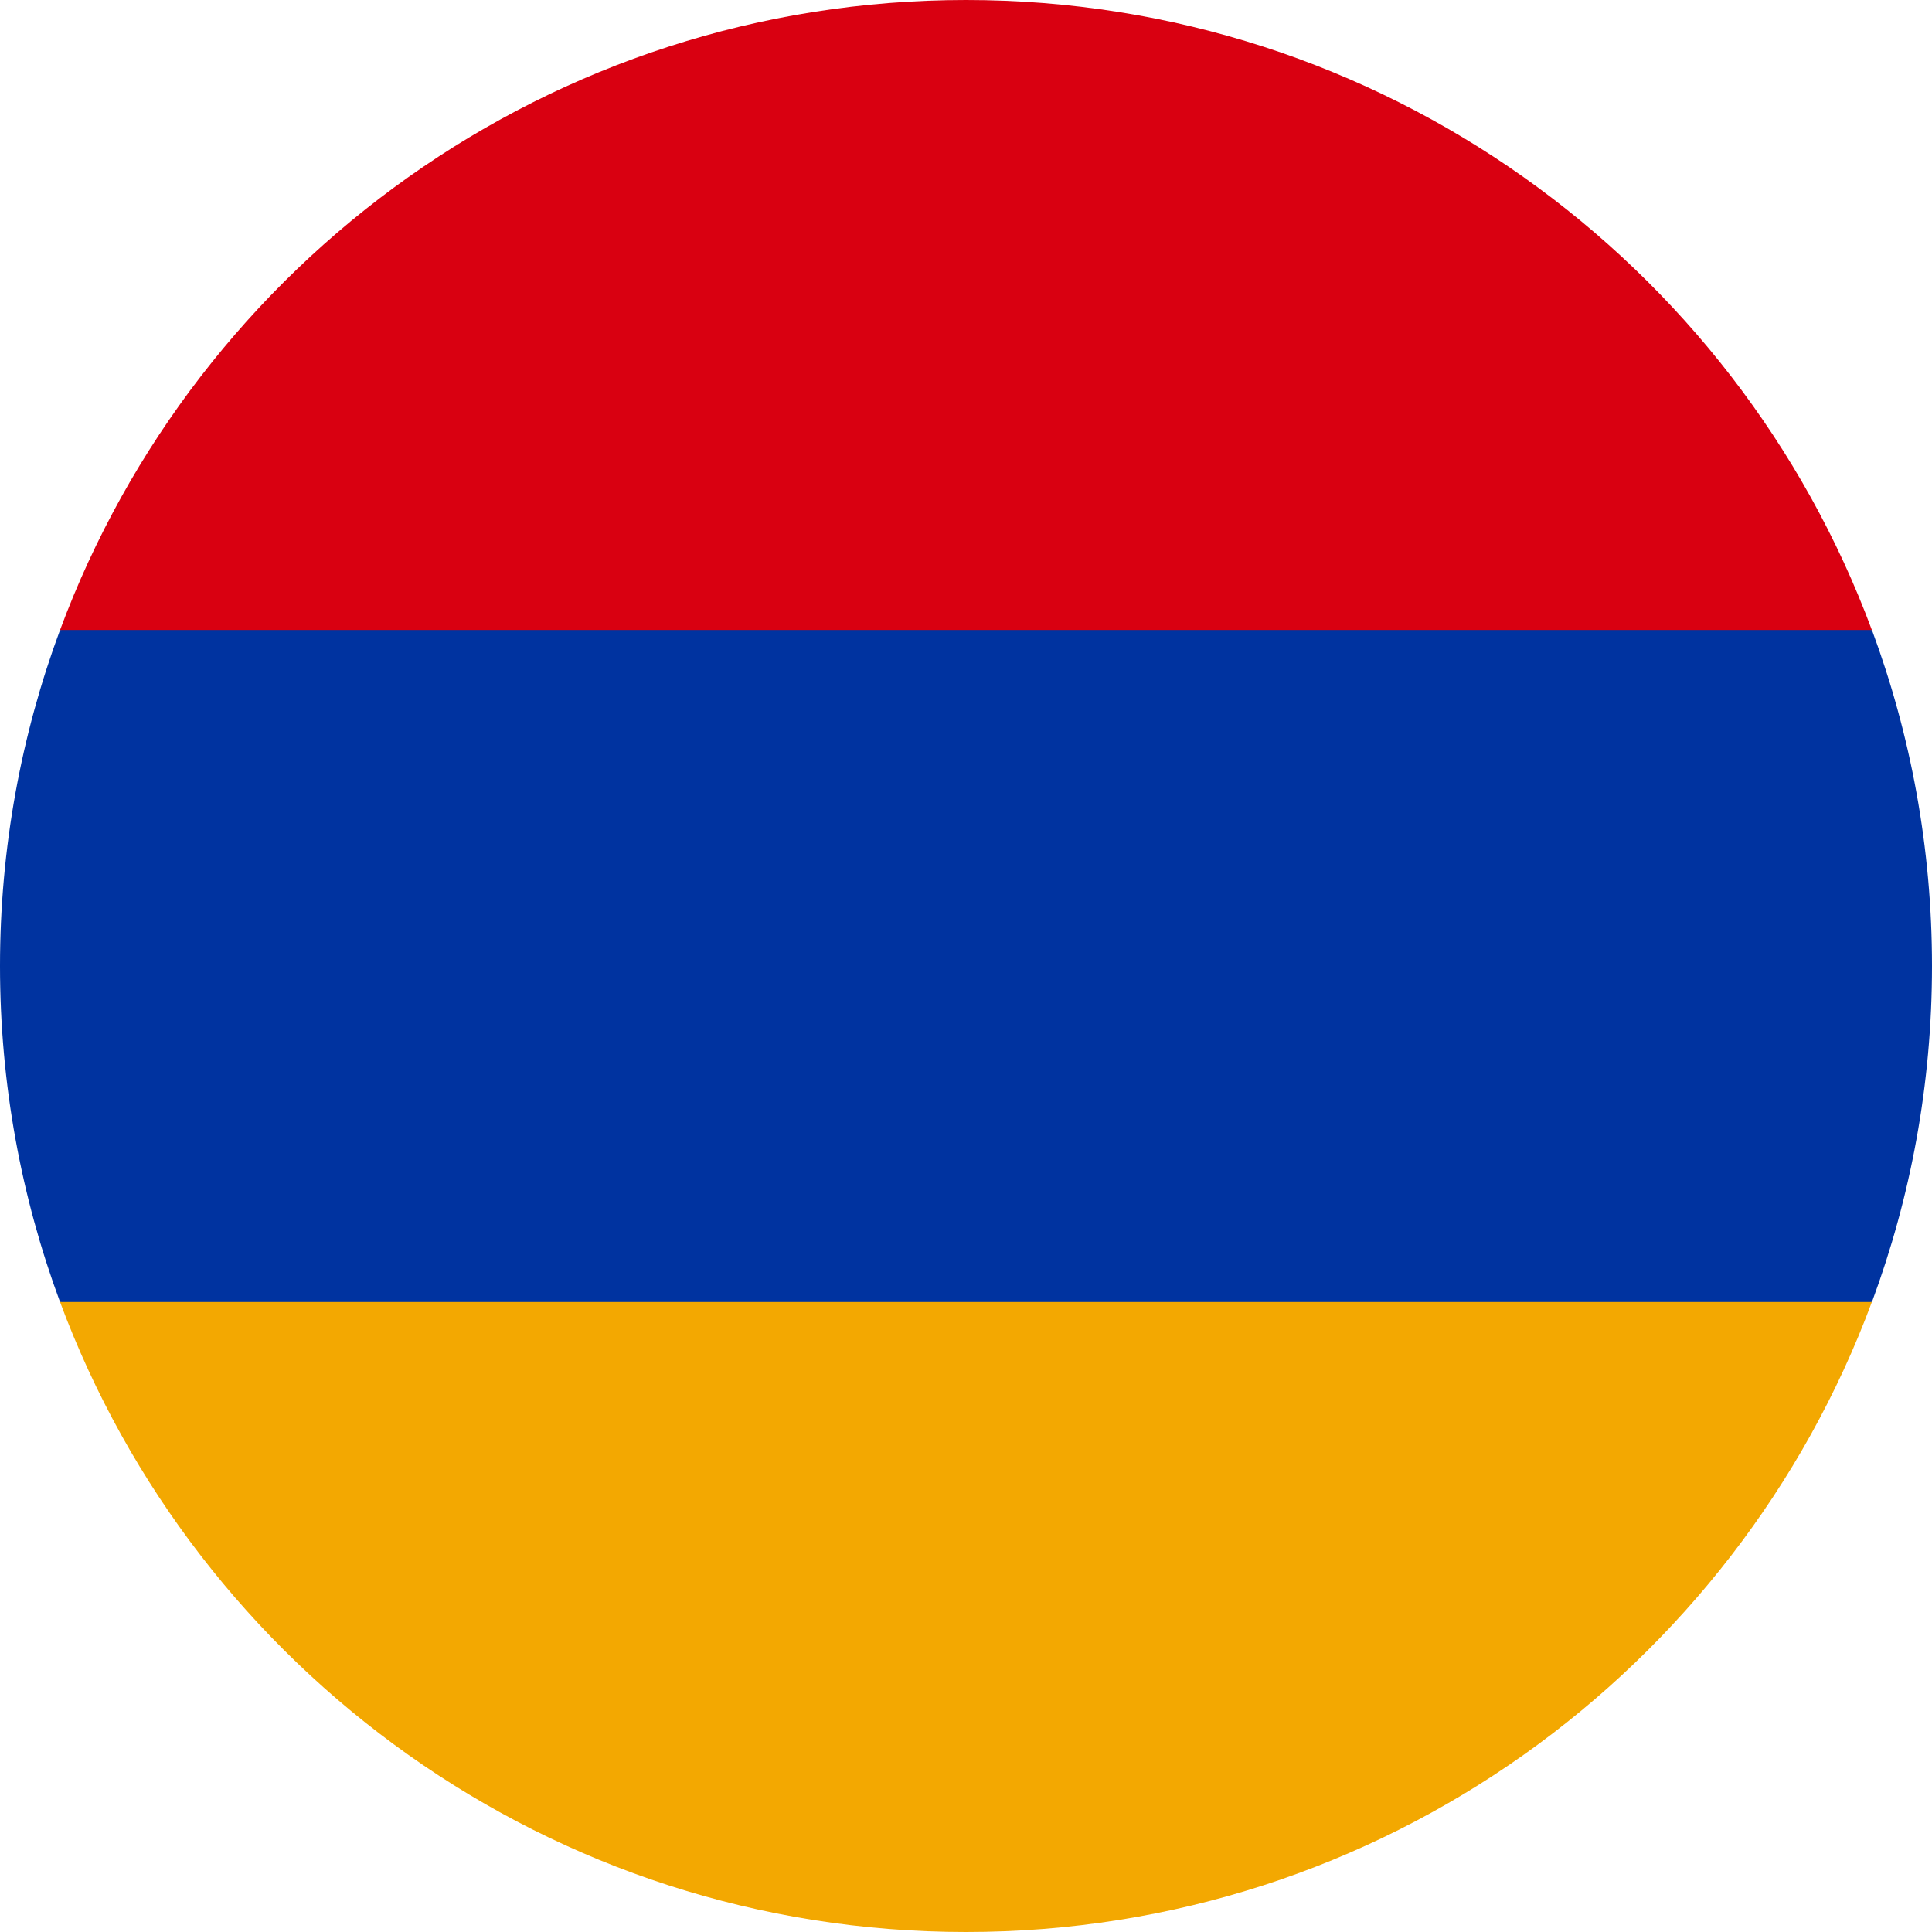 <svg width="24" height="24" viewBox="0 0 24 24" fill="none" xmlns="http://www.w3.org/2000/svg">
<g clip-path="url(#clip0_3203_7192)">
<path d="M0 12C0 13.467 0.264 14.873 0.746 16.174L12 17.217L23.254 16.174C23.736 14.873 24 13.467 24 12C24 10.532 23.736 9.126 23.254 7.826L12 6.782L0.746 7.826C0.264 9.126 0 10.532 0 12H0Z" fill="#0033A0"/>
<path d="M23.253 7.826C21.558 3.257 17.159 0 12 0C6.84 0 2.442 3.257 0.746 7.826H23.253Z" fill="#D90011"/>
<path d="M0.746 16.174C2.442 20.743 6.84 24 12 24C17.159 24 21.558 20.743 23.253 16.174H0.746Z" fill="#F3A801"/>
</g>
<defs>
<clipPath id="clip0_3203_7192">
<rect width="24" height="24" fill="white"/>
</clipPath>
</defs>
</svg>
